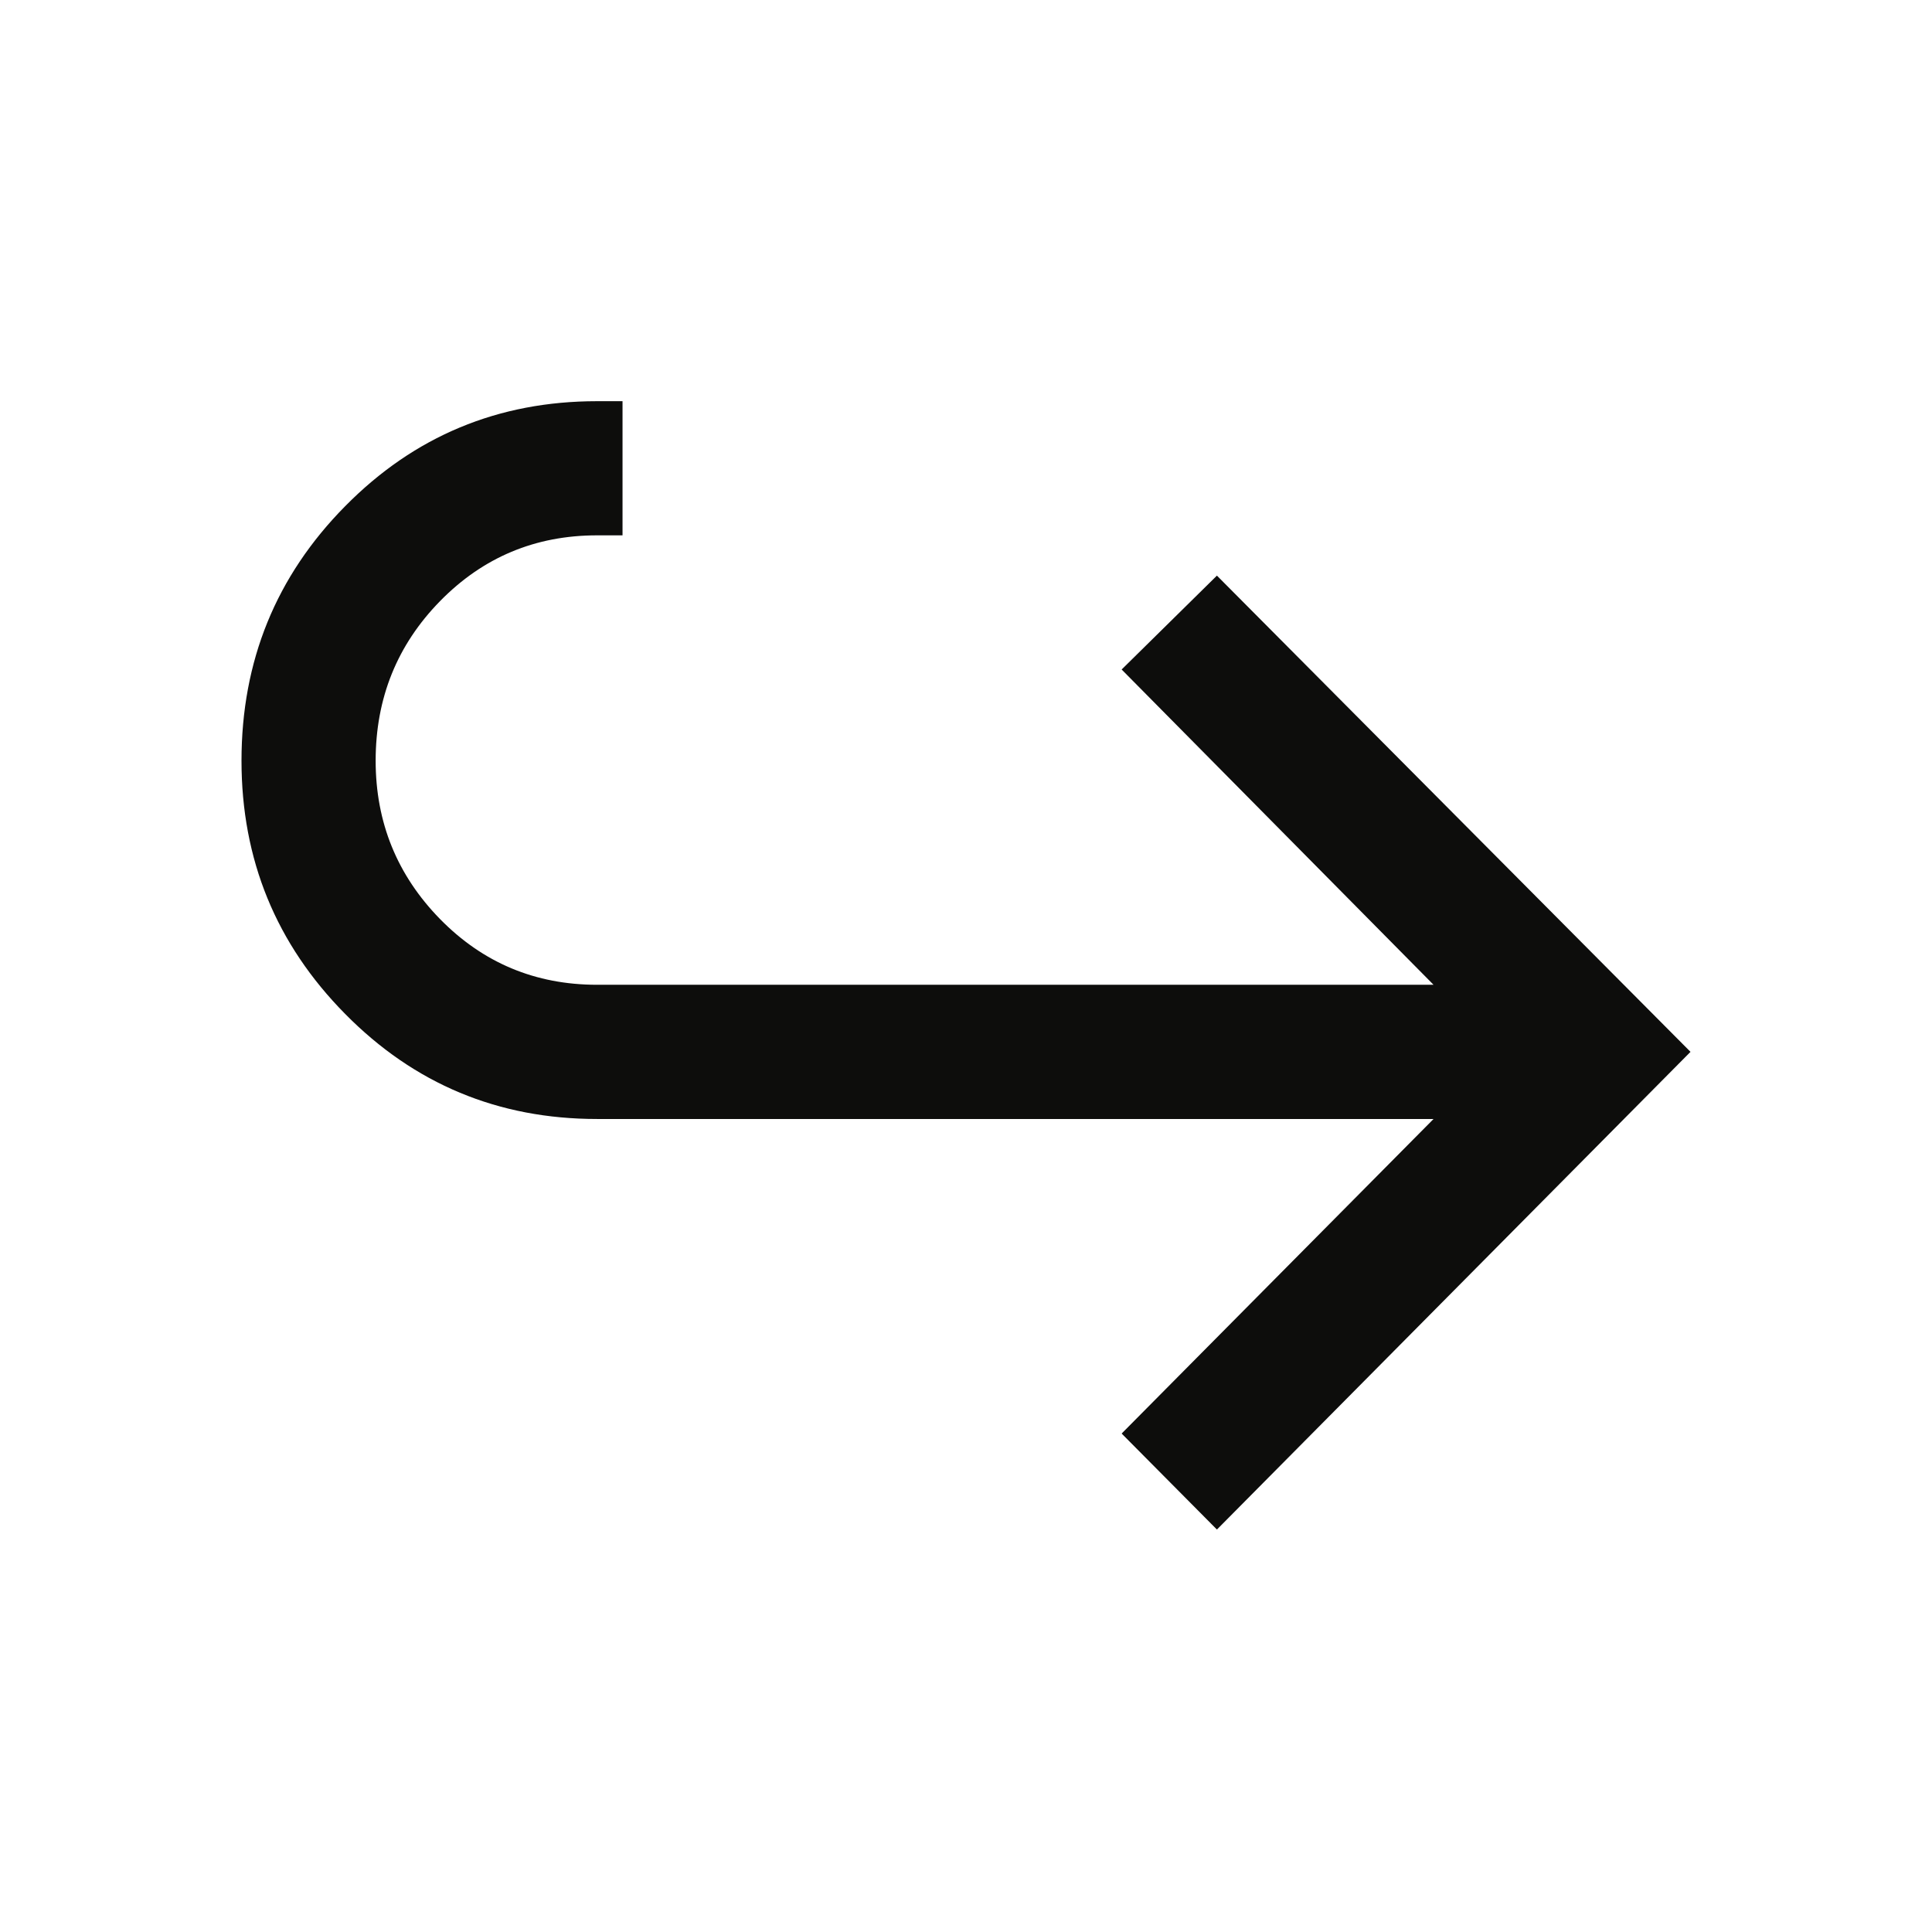 <svg width="32" height="32" viewBox="0 0 32 32" fill="none" xmlns="http://www.w3.org/2000/svg">
<path d="M20.156 25.334L18.578 23.744L23.744 18.534H9.889C8.252 18.534 6.861 17.954 5.717 16.794C4.572 15.635 4 14.237 4 12.6C4 10.948 4.572 9.543 5.717 8.384C6.861 7.224 8.252 6.645 9.889 6.645H10.311V8.867H9.889C8.867 8.867 8 9.23 7.289 9.956C6.578 10.682 6.222 11.563 6.222 12.6C6.222 13.622 6.578 14.496 7.289 15.223C8 15.948 8.867 16.311 9.889 16.311H23.744L18.578 11.089L20.156 9.534L28 17.422L20.156 25.334Z" fill="#0D0D0C"/>
</svg>
